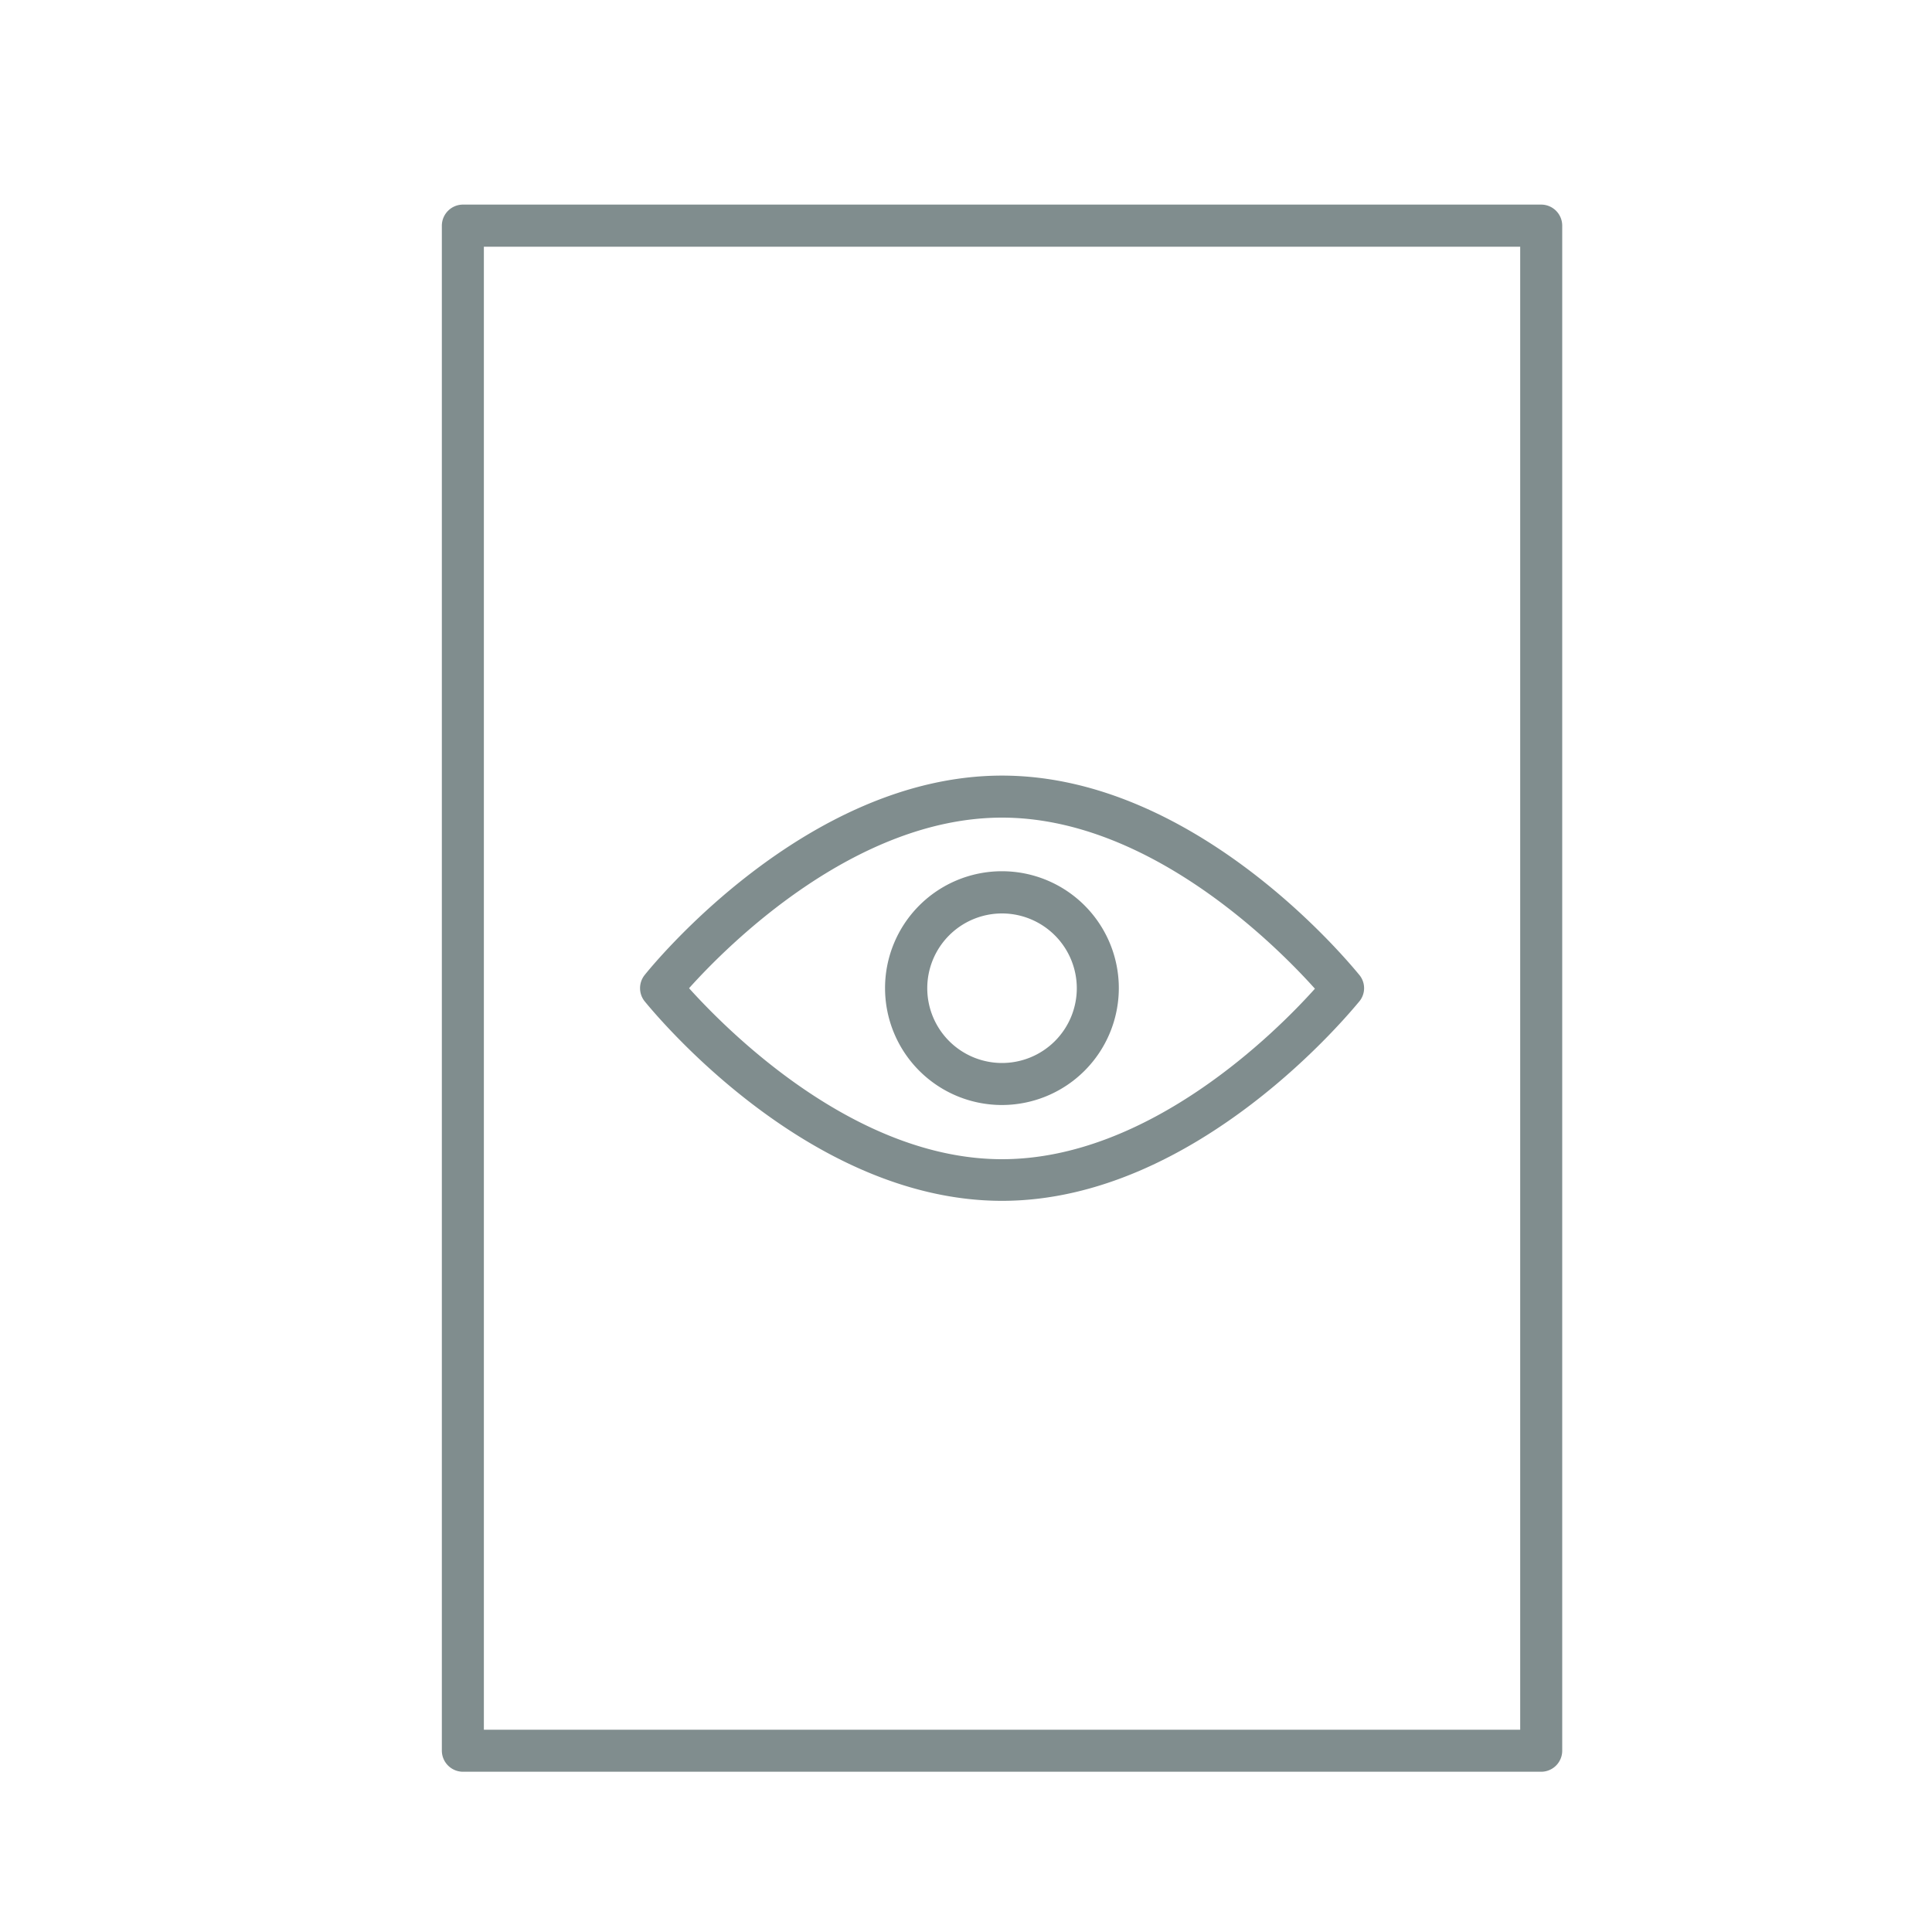 <svg id="Layer_1" data-name="Layer 1" xmlns="http://www.w3.org/2000/svg" viewBox="0 0 200 200"><defs><style>.cls-1{fill:#808d8e;}</style></defs><path class="cls-1" d="M159.54,183.41H47.92a2.19,2.19,0,0,1-2.18-2.18V23.36a2.19,2.19,0,0,1,2.18-2.18H159.54a2.18,2.18,0,0,1,2.18,2.18V181.23A2.18,2.18,0,0,1,159.54,183.41ZM50.09,179.06H157.37V25.54H50.09Z"/><path class="cls-1" d="M103.73,124.31c-20.29,0-36.29-19.81-37-20.66a2.18,2.18,0,0,1,0-2.71c.67-.84,16.67-20.65,37-20.65s36.29,19.81,37,20.65a2.15,2.15,0,0,1,0,2.71C140,104.5,124,124.31,103.73,124.31Zm-32.39-22C75.25,106.64,88.45,120,103.73,120s28.49-13.3,32.39-17.65C132.22,98,119,84.64,103.73,84.64S75.24,97.94,71.34,102.29Z"/><path class="cls-1" d="M103.73,114.39a12.1,12.1,0,1,1,12.09-12.09A12.11,12.11,0,0,1,103.73,114.39Zm0-19.83a7.74,7.74,0,1,0,7.74,7.74A7.75,7.75,0,0,0,103.73,94.56Z"/></svg>